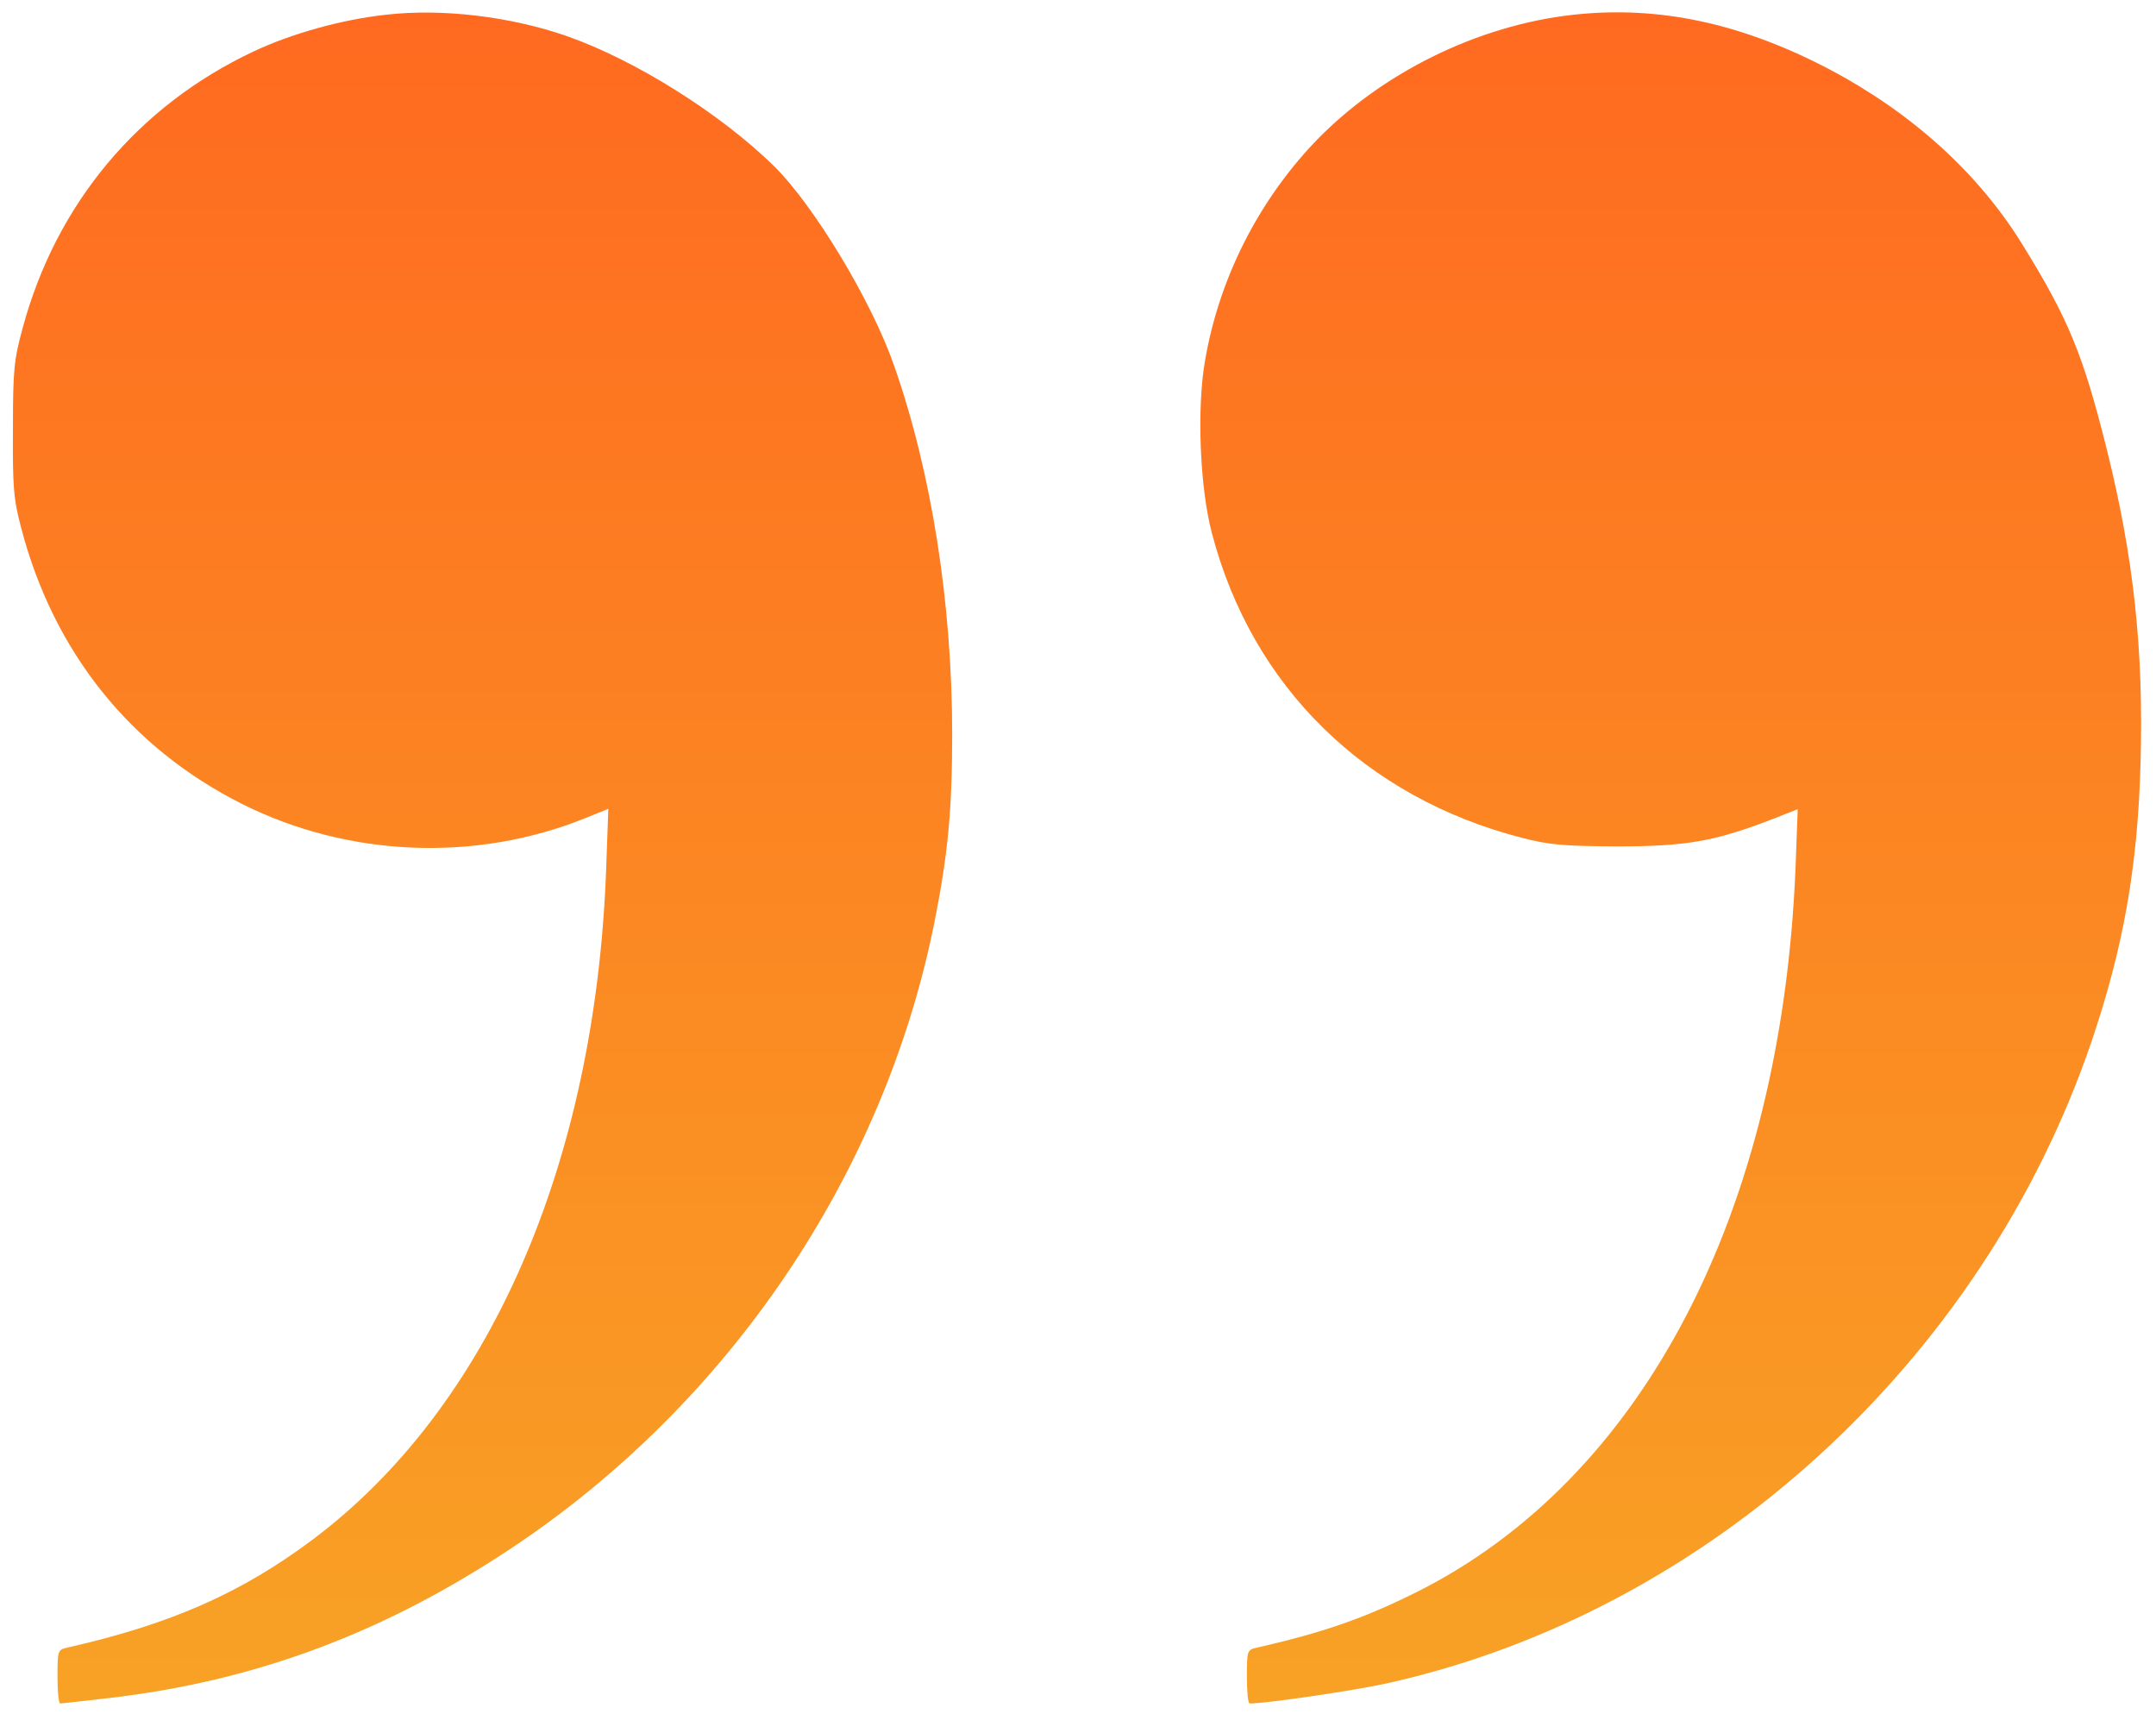 <?xml version="1.0" encoding="UTF-8"?> <svg xmlns="http://www.w3.org/2000/svg" width="39" height="31" viewBox="0 0 39 31" fill="none"> <path d="M6.987 0.266C6.194 0.35 5.264 0.609 4.582 0.933C2.495 1.916 1.014 3.69 0.409 5.935C0.253 6.511 0.234 6.68 0.234 7.767C0.227 8.815 0.247 9.035 0.383 9.547C0.968 11.786 2.353 13.52 4.374 14.537C6.292 15.501 8.605 15.598 10.588 14.795L11.004 14.627L10.965 15.714C10.77 21.06 8.839 25.461 5.648 27.849C4.348 28.82 3.074 29.376 1.215 29.797C1.046 29.836 1.04 29.849 1.04 30.321C1.04 30.587 1.059 30.807 1.091 30.807C1.117 30.807 1.508 30.761 1.962 30.71C4.608 30.405 6.948 29.532 9.262 27.991C13.188 25.377 15.983 21.248 16.899 16.698C17.146 15.462 17.224 14.666 17.224 13.274C17.224 10.912 16.848 8.531 16.172 6.609C15.768 5.444 14.722 3.716 14.007 3.01C13.032 2.052 11.492 1.088 10.257 0.654C9.236 0.298 7.995 0.15 6.987 0.266Z" fill="url(#paint0_linear_897_588)"></path> <path d="M28.47 0.266C26.728 0.454 24.966 1.328 23.77 2.583C22.75 3.664 22.054 5.042 21.801 6.505C21.645 7.366 21.703 8.822 21.924 9.65C22.652 12.42 24.693 14.42 27.527 15.151C28.034 15.281 28.268 15.3 29.25 15.307C30.498 15.307 31.011 15.216 32.025 14.828L32.519 14.634L32.48 15.682C32.227 21.94 29.711 26.755 25.61 28.8C24.674 29.266 23.933 29.525 22.737 29.797C22.561 29.836 22.555 29.849 22.555 30.321C22.555 30.587 22.574 30.807 22.607 30.807C22.906 30.807 24.498 30.574 25.083 30.444C30.888 29.156 35.854 24.633 37.83 18.847C38.408 17.145 38.668 15.688 38.72 13.818C38.779 11.754 38.597 10.084 38.109 8.123C37.68 6.408 37.42 5.774 36.575 4.408C35.776 3.12 34.58 2.039 33.085 1.25C31.505 0.421 30.004 0.098 28.47 0.266Z" fill="url(#paint1_linear_897_588)"></path> <defs> <linearGradient id="paint0_linear_897_588" x1="8.728" y1="30.807" x2="8.728" y2="0.227" gradientUnits="userSpaceOnUse"> <stop stop-color="#F8A225"></stop> <stop offset="1" stop-color="#FF6A20"></stop> </linearGradient> <linearGradient id="paint1_linear_897_588" x1="30.222" y1="30.807" x2="30.222" y2="0.223" gradientUnits="userSpaceOnUse"> <stop stop-color="#F8A225"></stop> <stop offset="1" stop-color="#FF6A20"></stop> </linearGradient> </defs> </svg> 